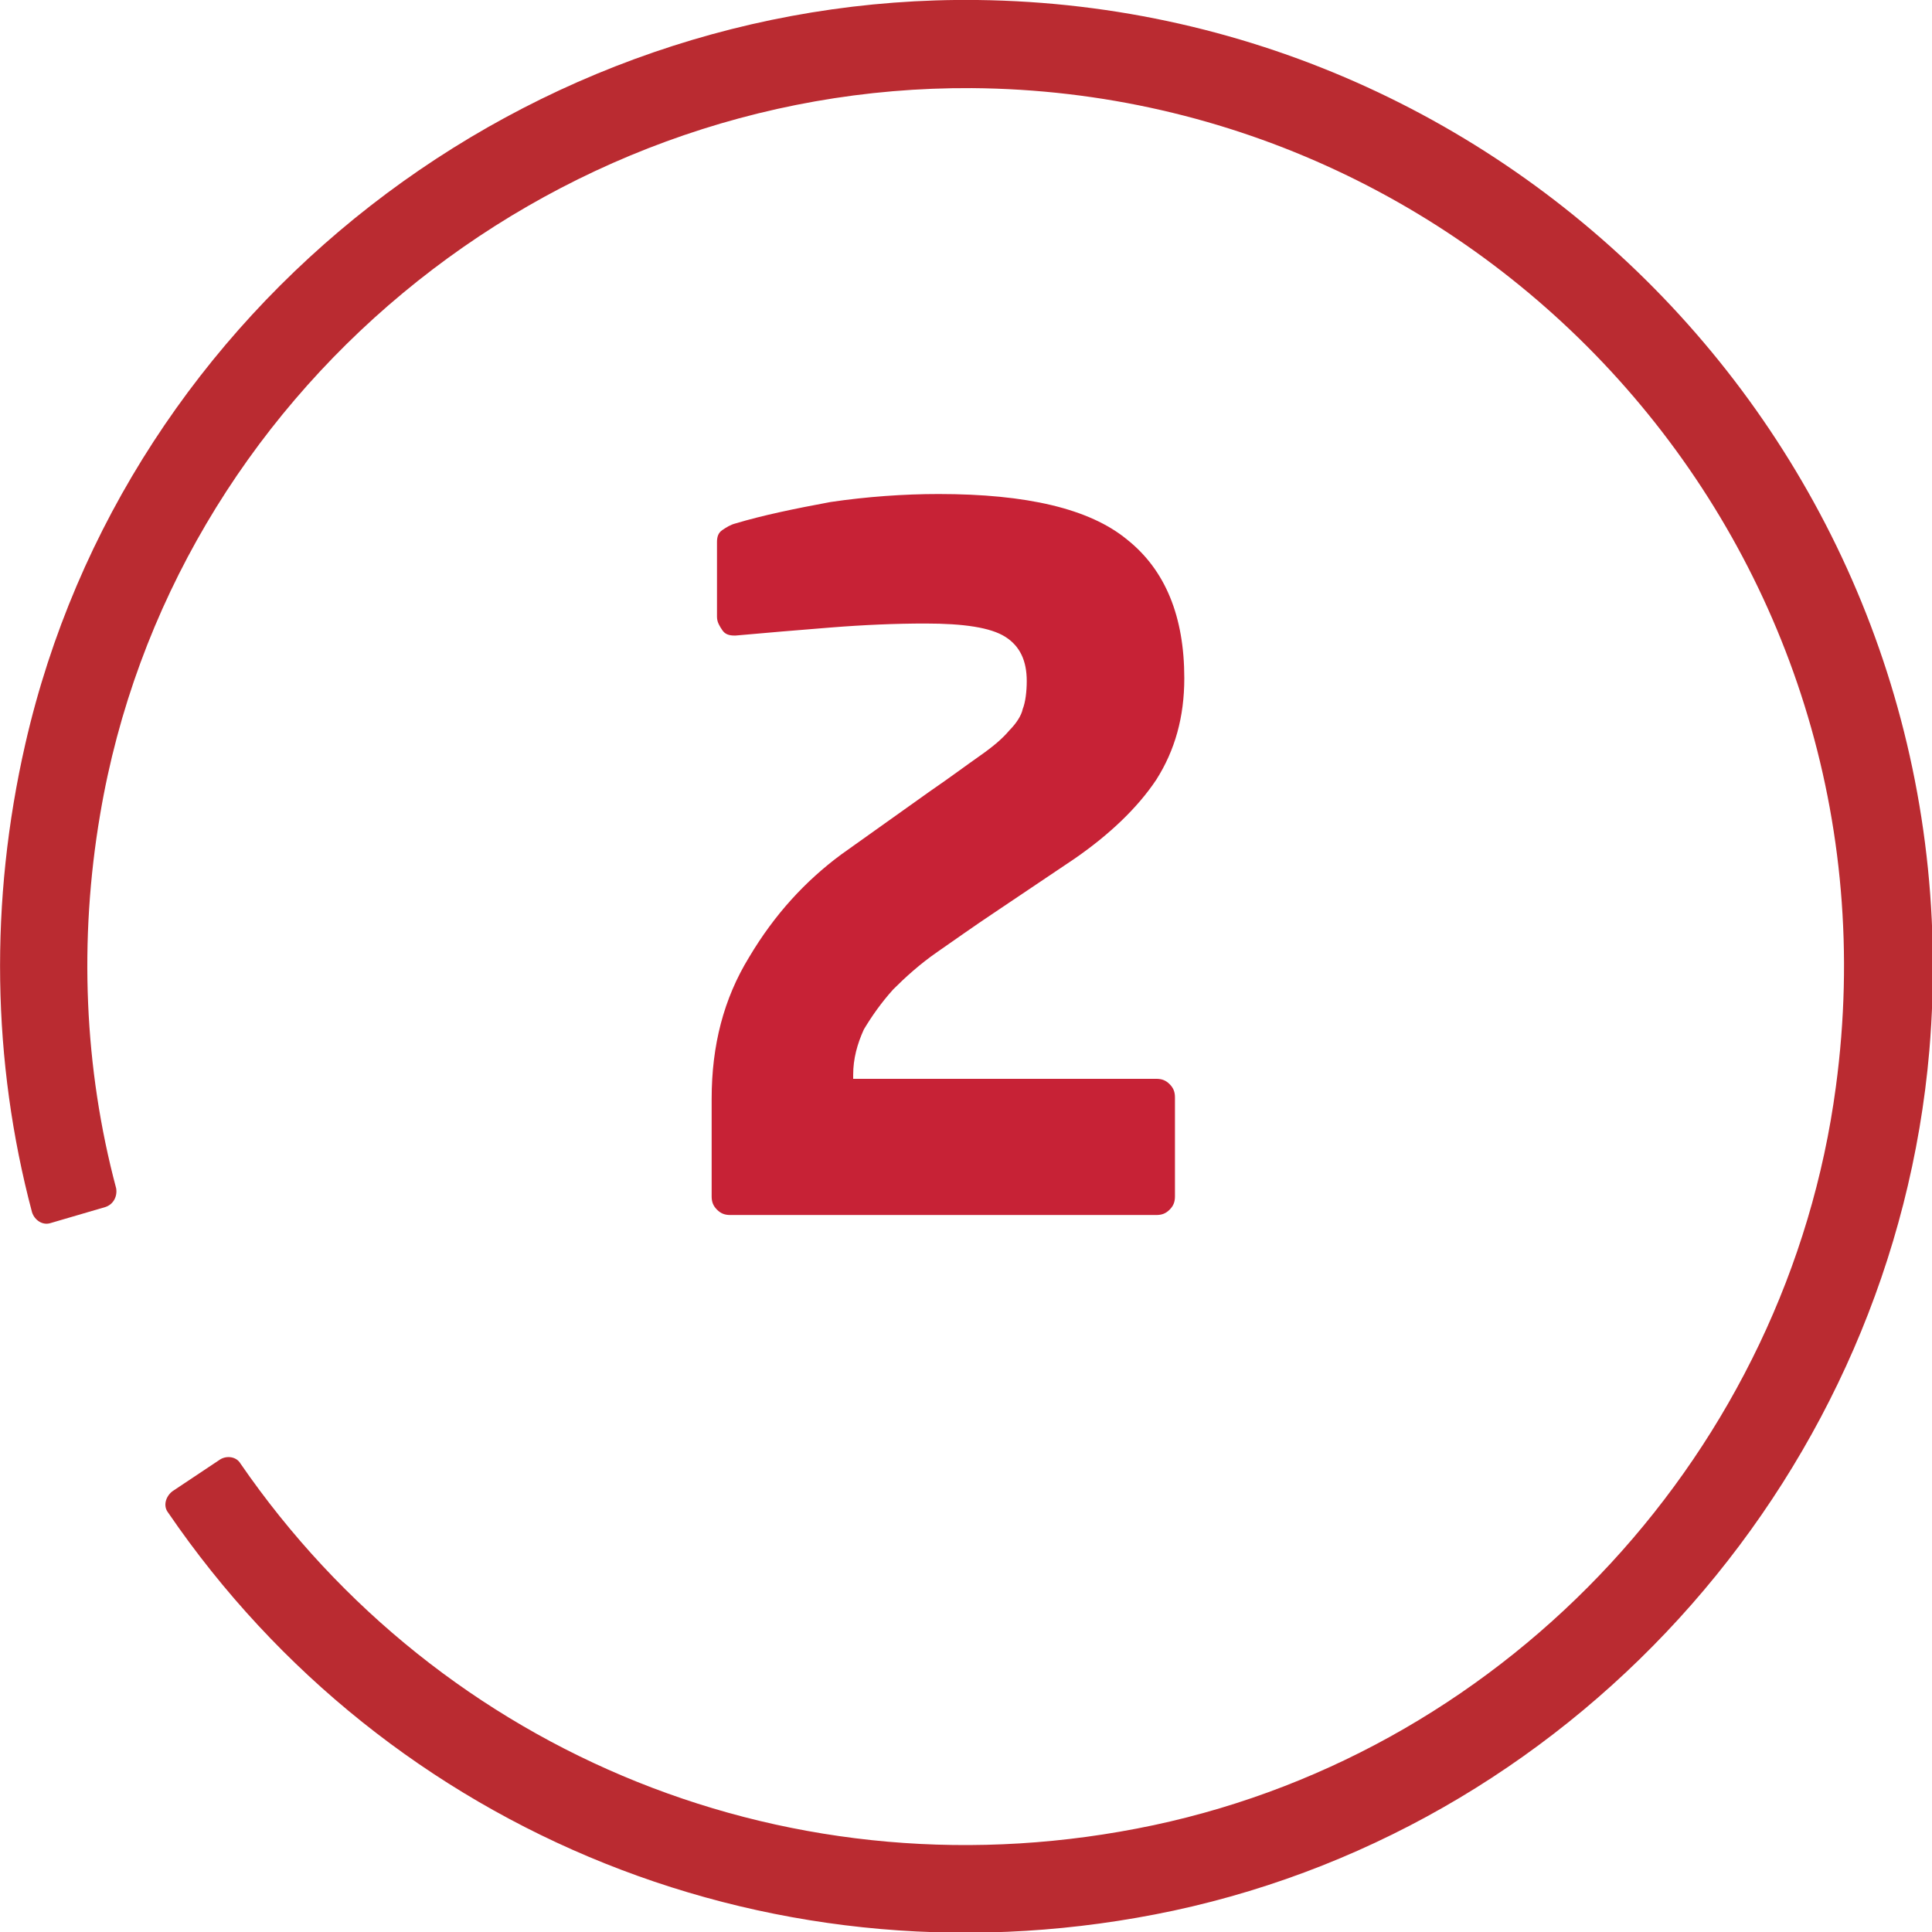 <?xml version="1.0" encoding="utf-8"?>
<!-- Generator: Adobe Illustrator 21.0.0, SVG Export Plug-In . SVG Version: 6.00 Build 0)  -->
<svg version="1.1" id="Capa_1" xmlns="http://www.w3.org/2000/svg" xmlns:xlink="http://www.w3.org/1999/xlink" x="0px" y="0px"
	 viewBox="0 0 144.7 144.7" style="enable-background:new 0 0 144.7 144.7;" xml:space="preserve">
<style type="text/css">
	.st0{fill:#BA2B31;}
	.st1{enable-background:new    ;}
	.st2{fill:#C72236;}
</style>
<path class="st0" d="M144.5,78.7C148.1,36.2,114.8,0.5,73.2,0C39.6-0.4,9.4,22.9,1.9,55.7c-2.7,11.8-2.5,23.8,0.5,35.1
	c0.2,0.6,0.8,1,1.4,0.8l4.1-1.2c0.6-0.2,0.9-0.8,0.8-1.4c-2.4-9-2.8-18.6-1.2-28C12.8,29.6,40.9,6.4,72.8,6.6
	c39,0.3,70.1,34.7,64.7,74.8c-3.6,27.1-24.3,49.6-51.1,55.3c-26.9,5.7-53.4-5.3-68.4-27.1c-0.3-0.5-1-0.6-1.5-0.3l-3.6,2.4
	c-0.5,0.4-0.7,1.1-0.3,1.6c16.4,24,45.7,36.1,75.3,29.8C118.6,136.5,141.8,110,144.5,78.7z"/>
<g class="st1">
	<path class="st2" d="M88.7,50.8c0,2.9-0.7,5.4-2.1,7.6c-1.4,2.1-3.5,4.1-6.1,5.9l-6.1,4.1c-1.5,1-2.9,2-4.2,2.9
		c-1.3,0.9-2.4,1.9-3.3,2.8c-0.9,1-1.6,2-2.2,3c-0.5,1.1-0.8,2.2-0.8,3.4v0.3h22.7c0.4,0,0.7,0.1,1,0.4c0.3,0.3,0.4,0.6,0.4,1v7.4
		c0,0.4-0.1,0.7-0.4,1c-0.3,0.3-0.6,0.4-1,0.4H54.7c-0.4,0-0.7-0.1-1-0.4c-0.3-0.3-0.4-0.6-0.4-1v-7.3c0-4,0.9-7.5,2.8-10.6
		C58,68.5,60.3,66,63,64l6.6-4.7c1.6-1.1,2.8-2,3.8-2.7c1-0.7,1.7-1.3,2.2-1.9c0.5-0.5,0.9-1.1,1-1.6c0.2-0.5,0.3-1.3,0.3-2.1
		c0-1.5-0.5-2.6-1.6-3.3c-1.1-0.7-3.1-1-6-1c-2.2,0-4.6,0.1-7.1,0.3c-2.5,0.2-4.9,0.4-7.1,0.6H55c-0.4,0-0.7-0.1-0.9-0.4
		c-0.2-0.3-0.4-0.6-0.4-1v-5.6c0-0.4,0.1-0.7,0.4-0.9c0.3-0.2,0.6-0.4,1-0.5c2-0.6,4.4-1.1,7.1-1.6c2.7-0.4,5.5-0.6,8.1-0.6
		c6.6,0,11.3,1.1,14.1,3.4C87.3,42.7,88.7,46.2,88.7,50.8z"/>
</g>
</svg>
